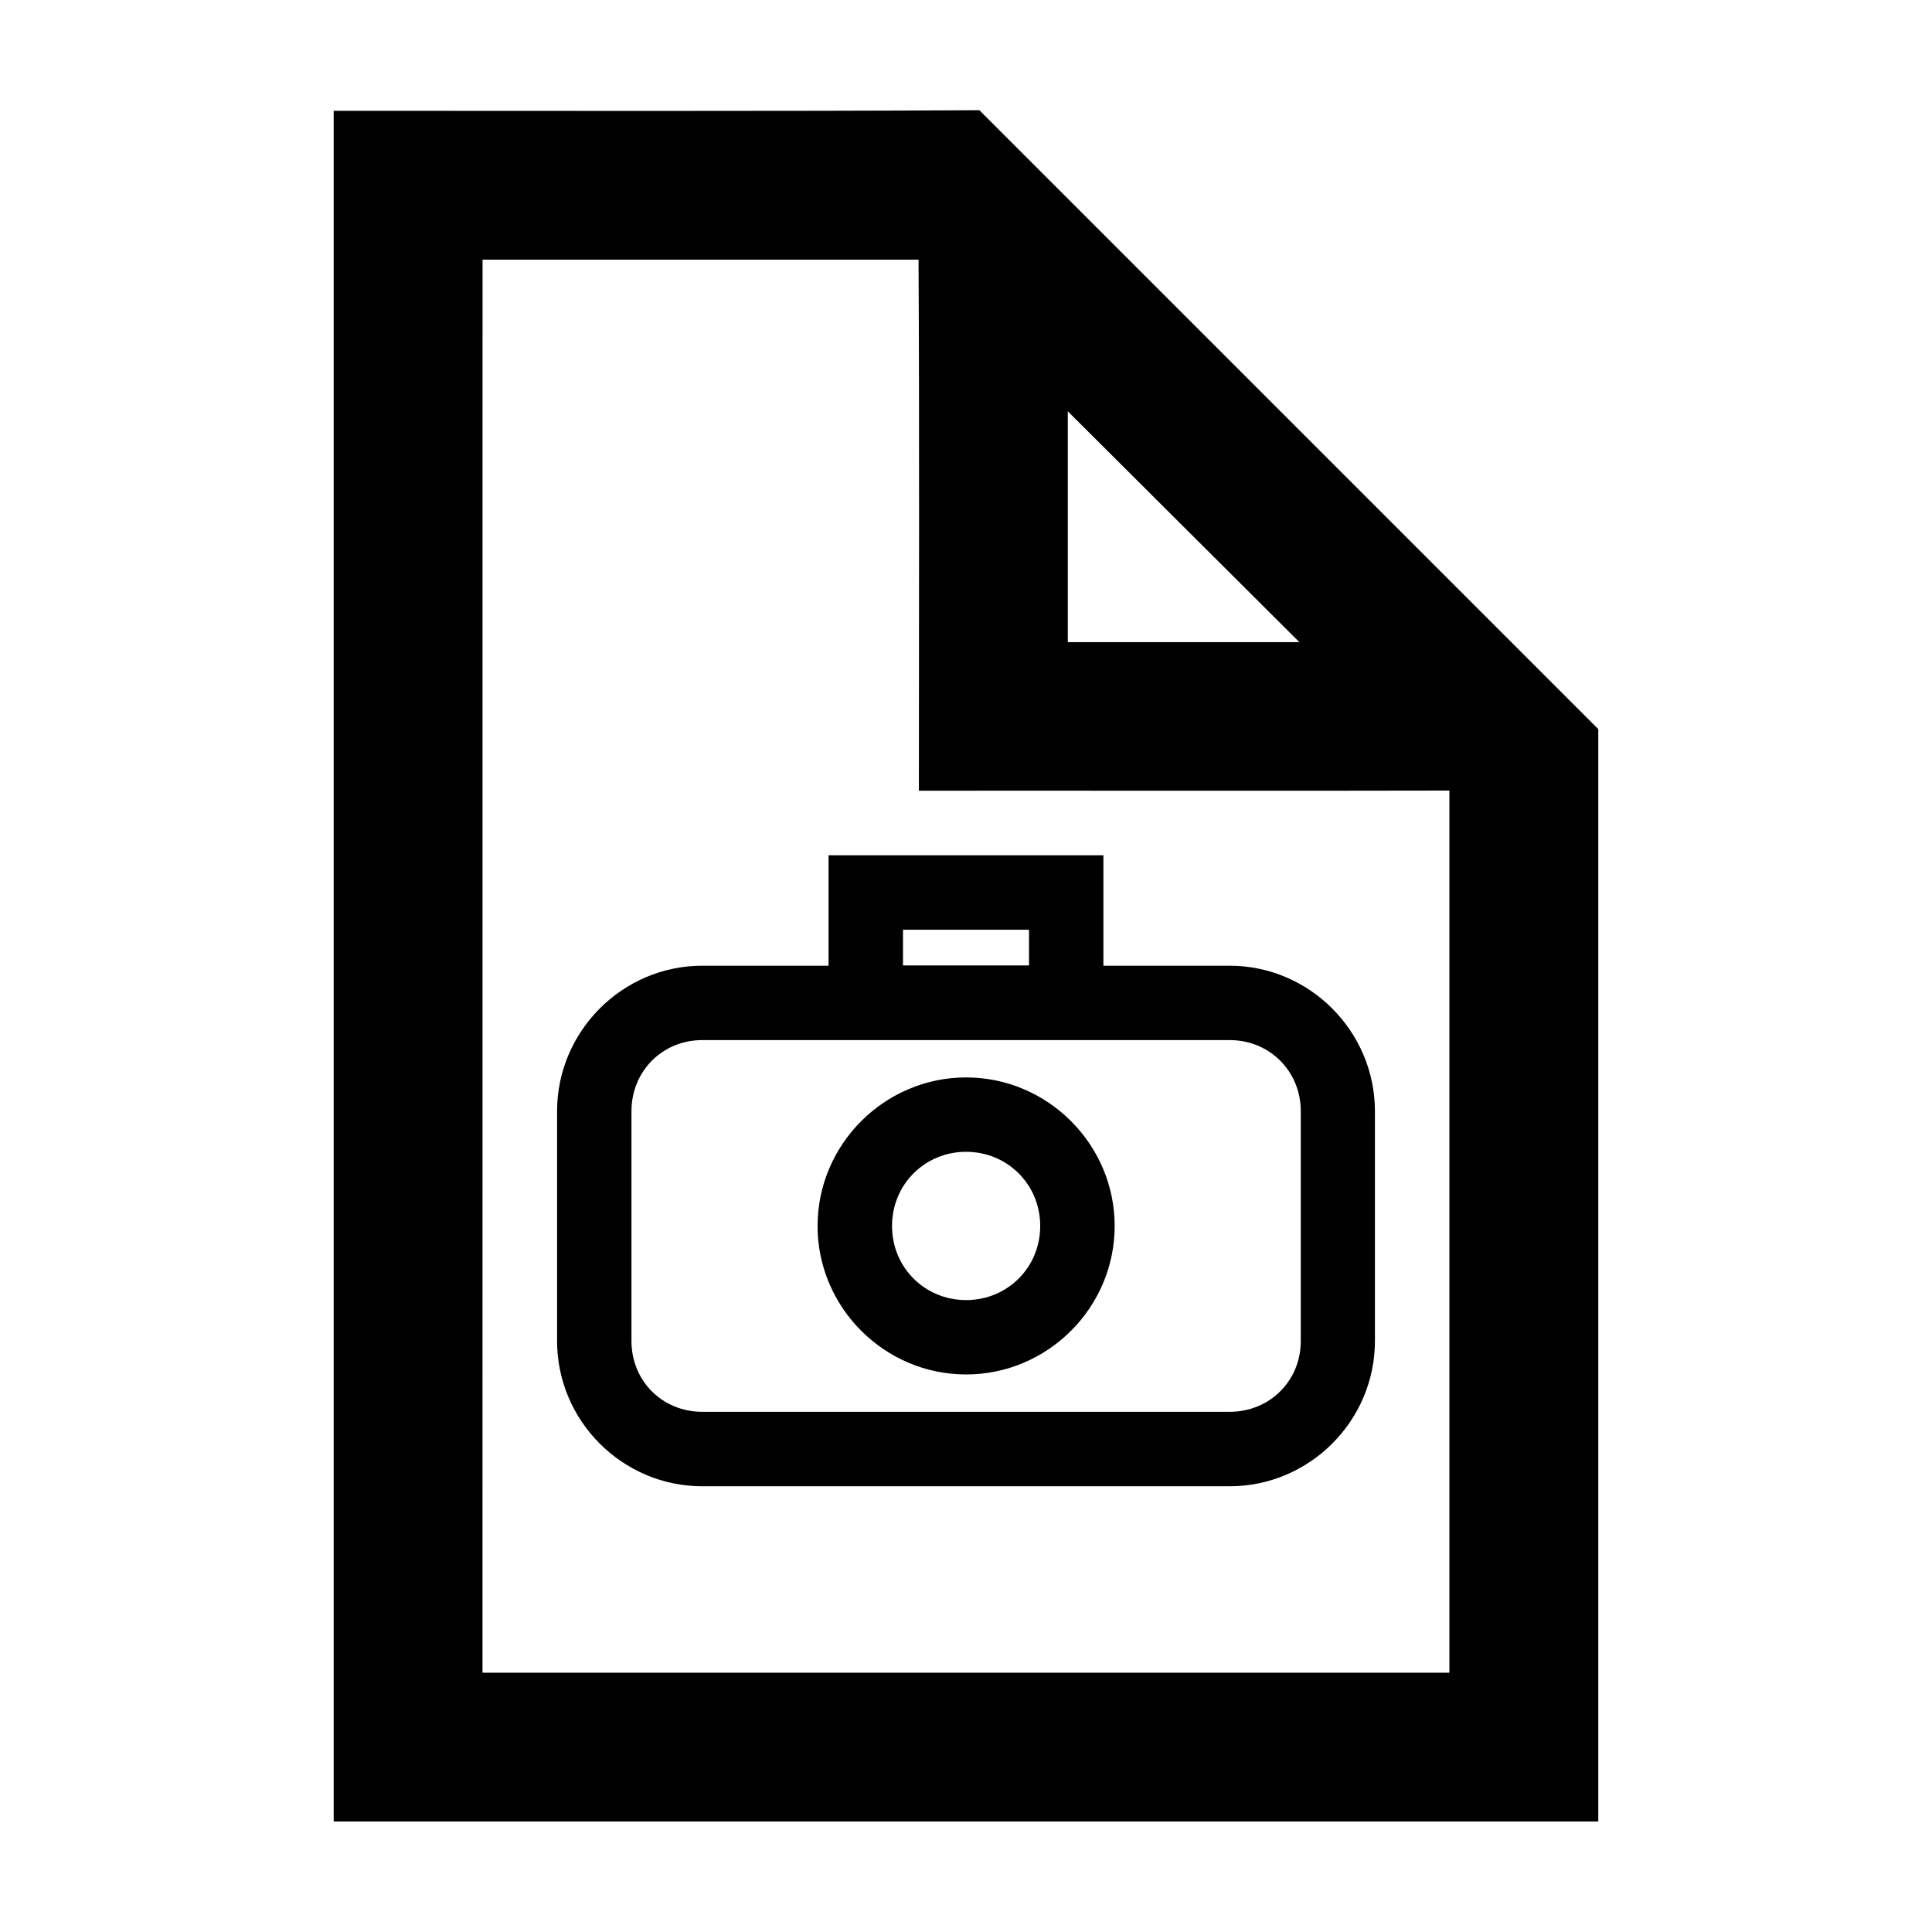 <?xml version="1.0" encoding="UTF-8"?>
<!-- Uploaded to: ICON Repo, www.svgrepo.com, Generator: ICON Repo Mixer Tools -->
<svg fill="#000000" width="800px" height="800px" version="1.1" viewBox="144 144 512 512" xmlns="http://www.w3.org/2000/svg">
 <path d="m403.55 173.21c-56.695 0.301-114.15 0.152-171.12 0.152v453.35h335.13v-289.49c-55.918-55.918-113.38-113.38-164.01-164.01zm-131.67 39.598h115.54c0.262 46.91 0.094 93.828 0.094 140.74 46.863-0.039 93.723 0.074 140.59-0.039v233.78h-256.24zm155.1 40.195 61.371 61.176h-61.371zm-63.41 117.66v29.262h-33.461c-21.168 0-38.48 17.391-38.48 38.559v60.891c0 21.168 17.312 38.5 38.48 38.5h139.76c21.168 0 38.5-17.332 38.5-38.5v-60.891c0-21.168-17.332-38.559-38.5-38.559h-33.457v-29.262zm19.73 19.73h33.398v9.453h-33.398zm-53.188 29.242h139.76c10.59 0 18.848 8.258 18.848 18.848v60.891c0 10.59-8.258 18.77-18.848 18.77h-139.76c-10.59 0-18.77-8.18-18.77-18.77v-60.891c0-10.59 8.18-18.848 18.77-18.848zm69.918 9.895c-21.625 0-39.367 17.742-39.367 39.367s17.742 39.348 39.367 39.348 39.367-17.723 39.367-39.348-17.742-39.367-39.367-39.367zm0 19.711c10.973 0 19.637 8.684 19.637 19.656 0 10.973-8.664 19.637-19.637 19.637s-19.637-8.664-19.637-19.637c0-10.973 8.664-19.656 19.637-19.656z"/>
</svg>